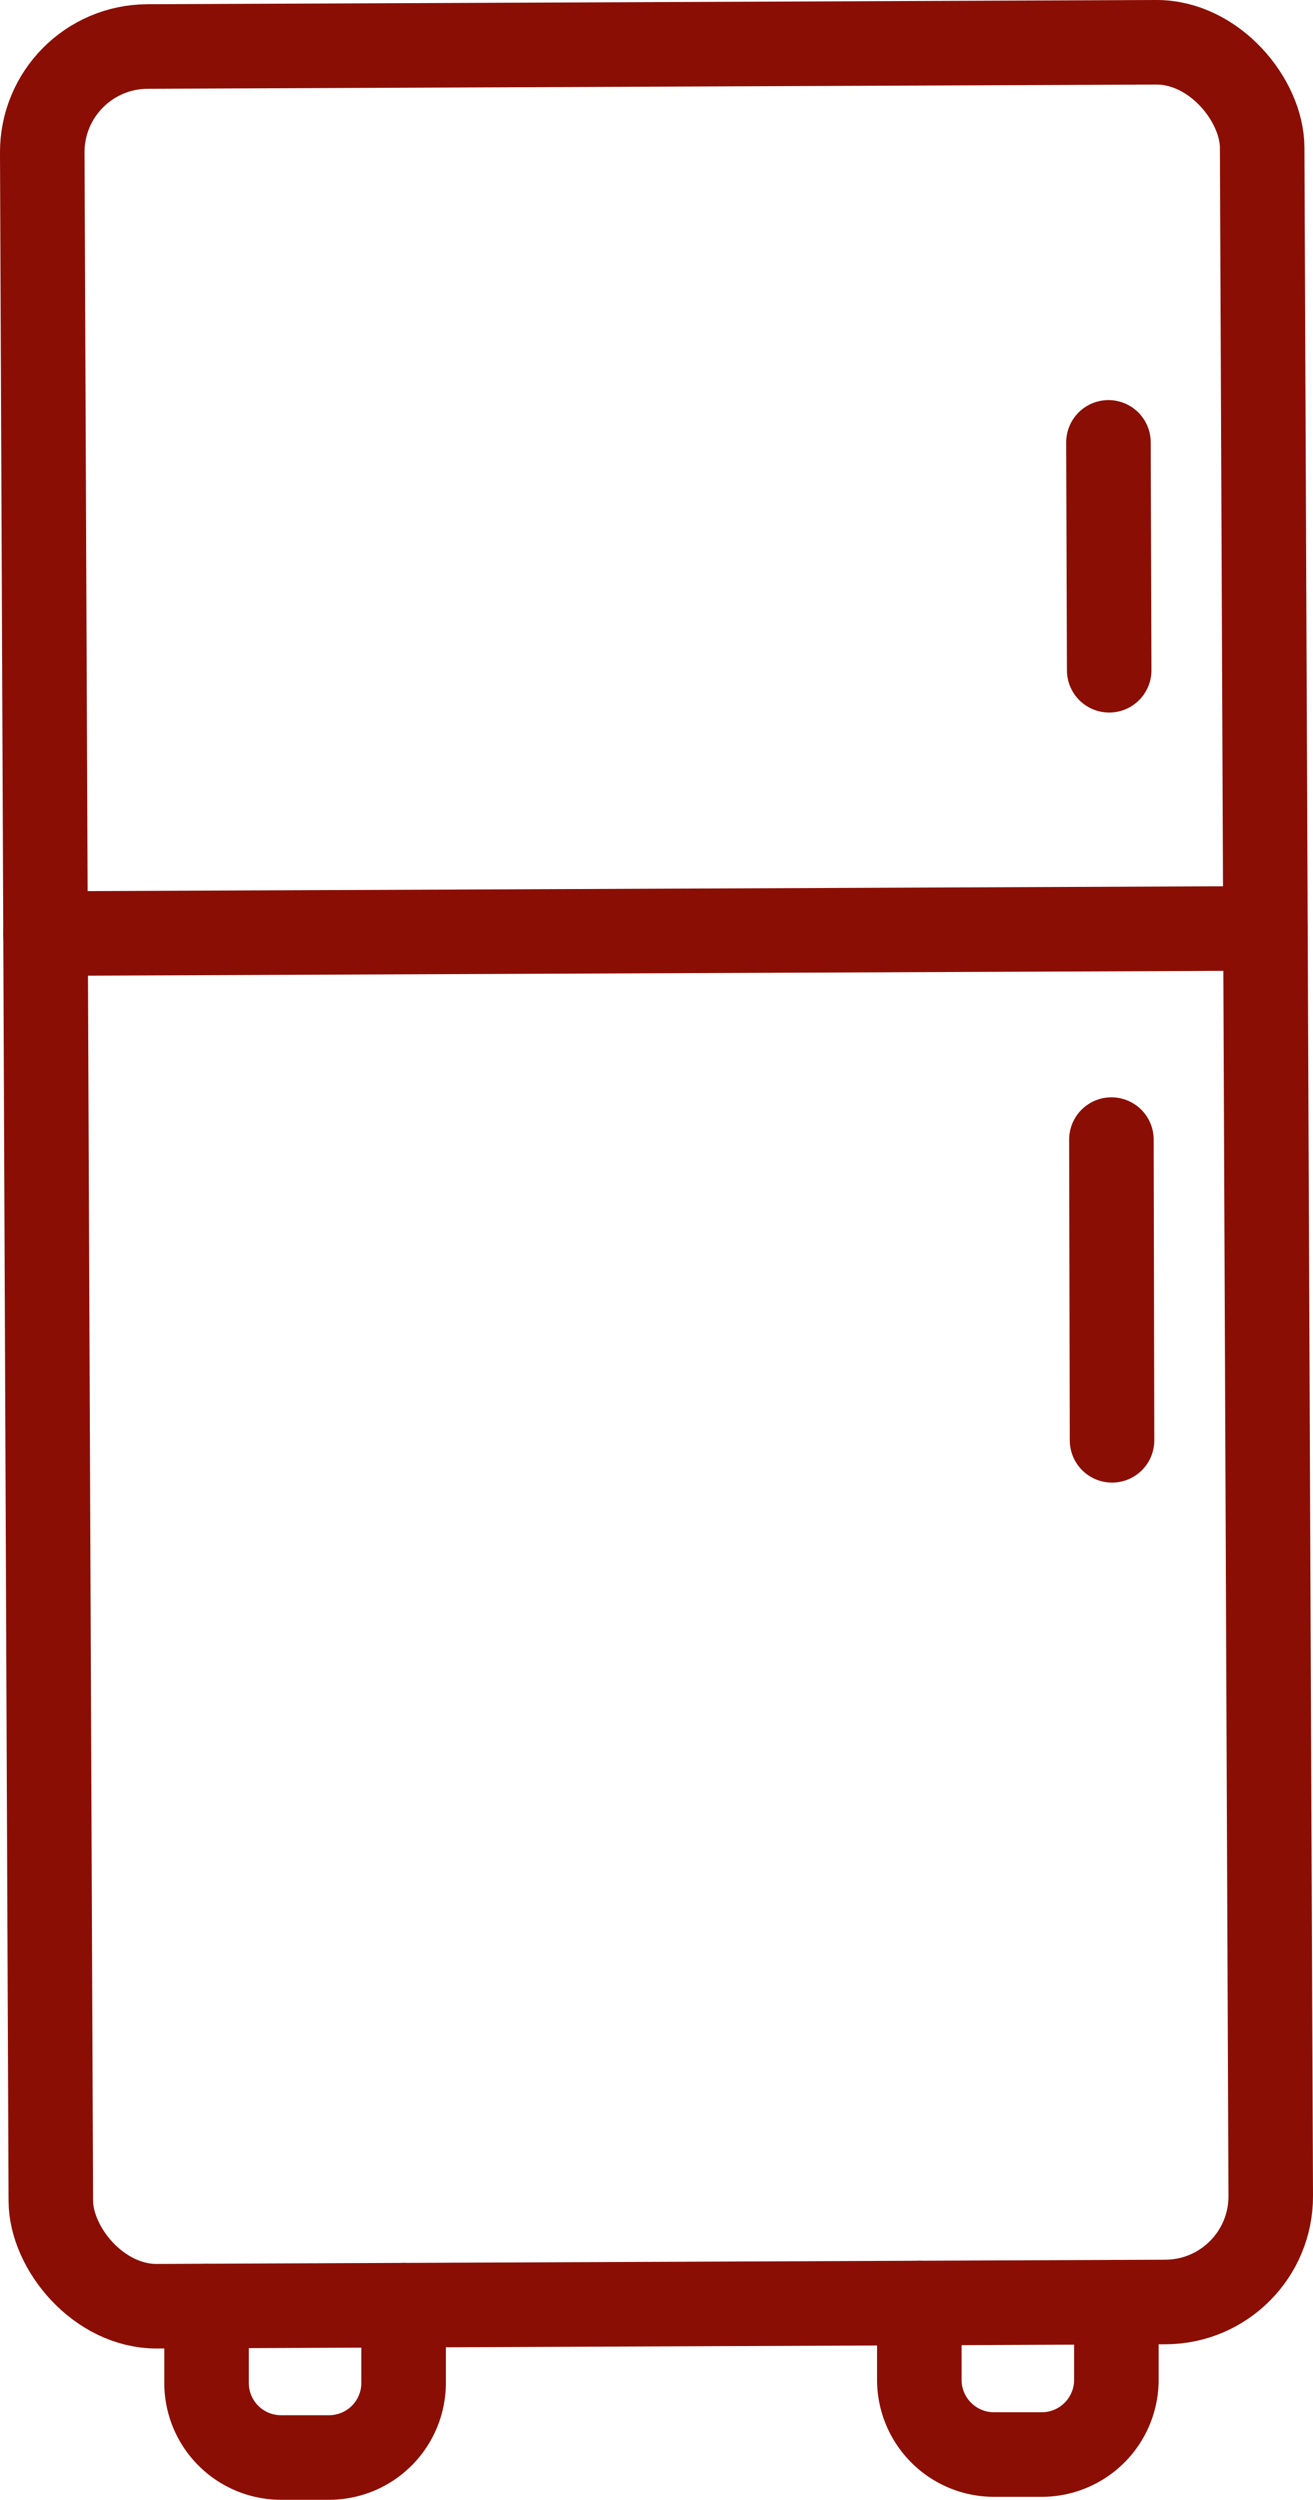 <?xml version="1.0" encoding="UTF-8"?> <svg xmlns="http://www.w3.org/2000/svg" width="124.27" height="236.51" viewBox="0 0 124.27 236.51"><g id="Layer_2" data-name="Layer 2"><g id="Layer_1-2" data-name="Layer 1"><g><rect x="4.41" y="4.2" width="115.46" height="213.78" rx="10" transform="translate(-0.47 0.26) rotate(-0.24)" fill="none" stroke="#8b0e04" stroke-linecap="round" stroke-linejoin="round" stroke-width="8"></rect><line x1="4.3" y1="88.32" x2="119.76" y2="87.83" fill="none" stroke="#8b0e04" stroke-linecap="round" stroke-linejoin="round" stroke-width="8"></line><line x1="105.19" y1="107.81" x2="105.25" y2="136.26" fill="none" stroke="#8b0e04" stroke-linecap="round" stroke-linejoin="round" stroke-width="8"></line><line x1="104.98" y1="63.41" x2="104.91" y2="41.85" fill="none" stroke="#8b0e04" stroke-linecap="round" stroke-linejoin="round" stroke-width="8"></line><path d="M38.2,218.08l0,7.32a7.06,7.06,0,0,1-7,7.09l-4.56,0a7.05,7.05,0,0,1-7.09-7l0-7.32" fill="none" stroke="#8b0e04" stroke-linecap="round" stroke-linejoin="round" stroke-width="8"></path><path d="M105.66,217.8l0,7.32a7.07,7.07,0,0,1-7,7.09l-4.56,0a7.07,7.07,0,0,1-7.09-7l0-7.33" fill="none" stroke="#8b0e04" stroke-linecap="round" stroke-linejoin="round" stroke-width="8"></path></g></g></g></svg> 
